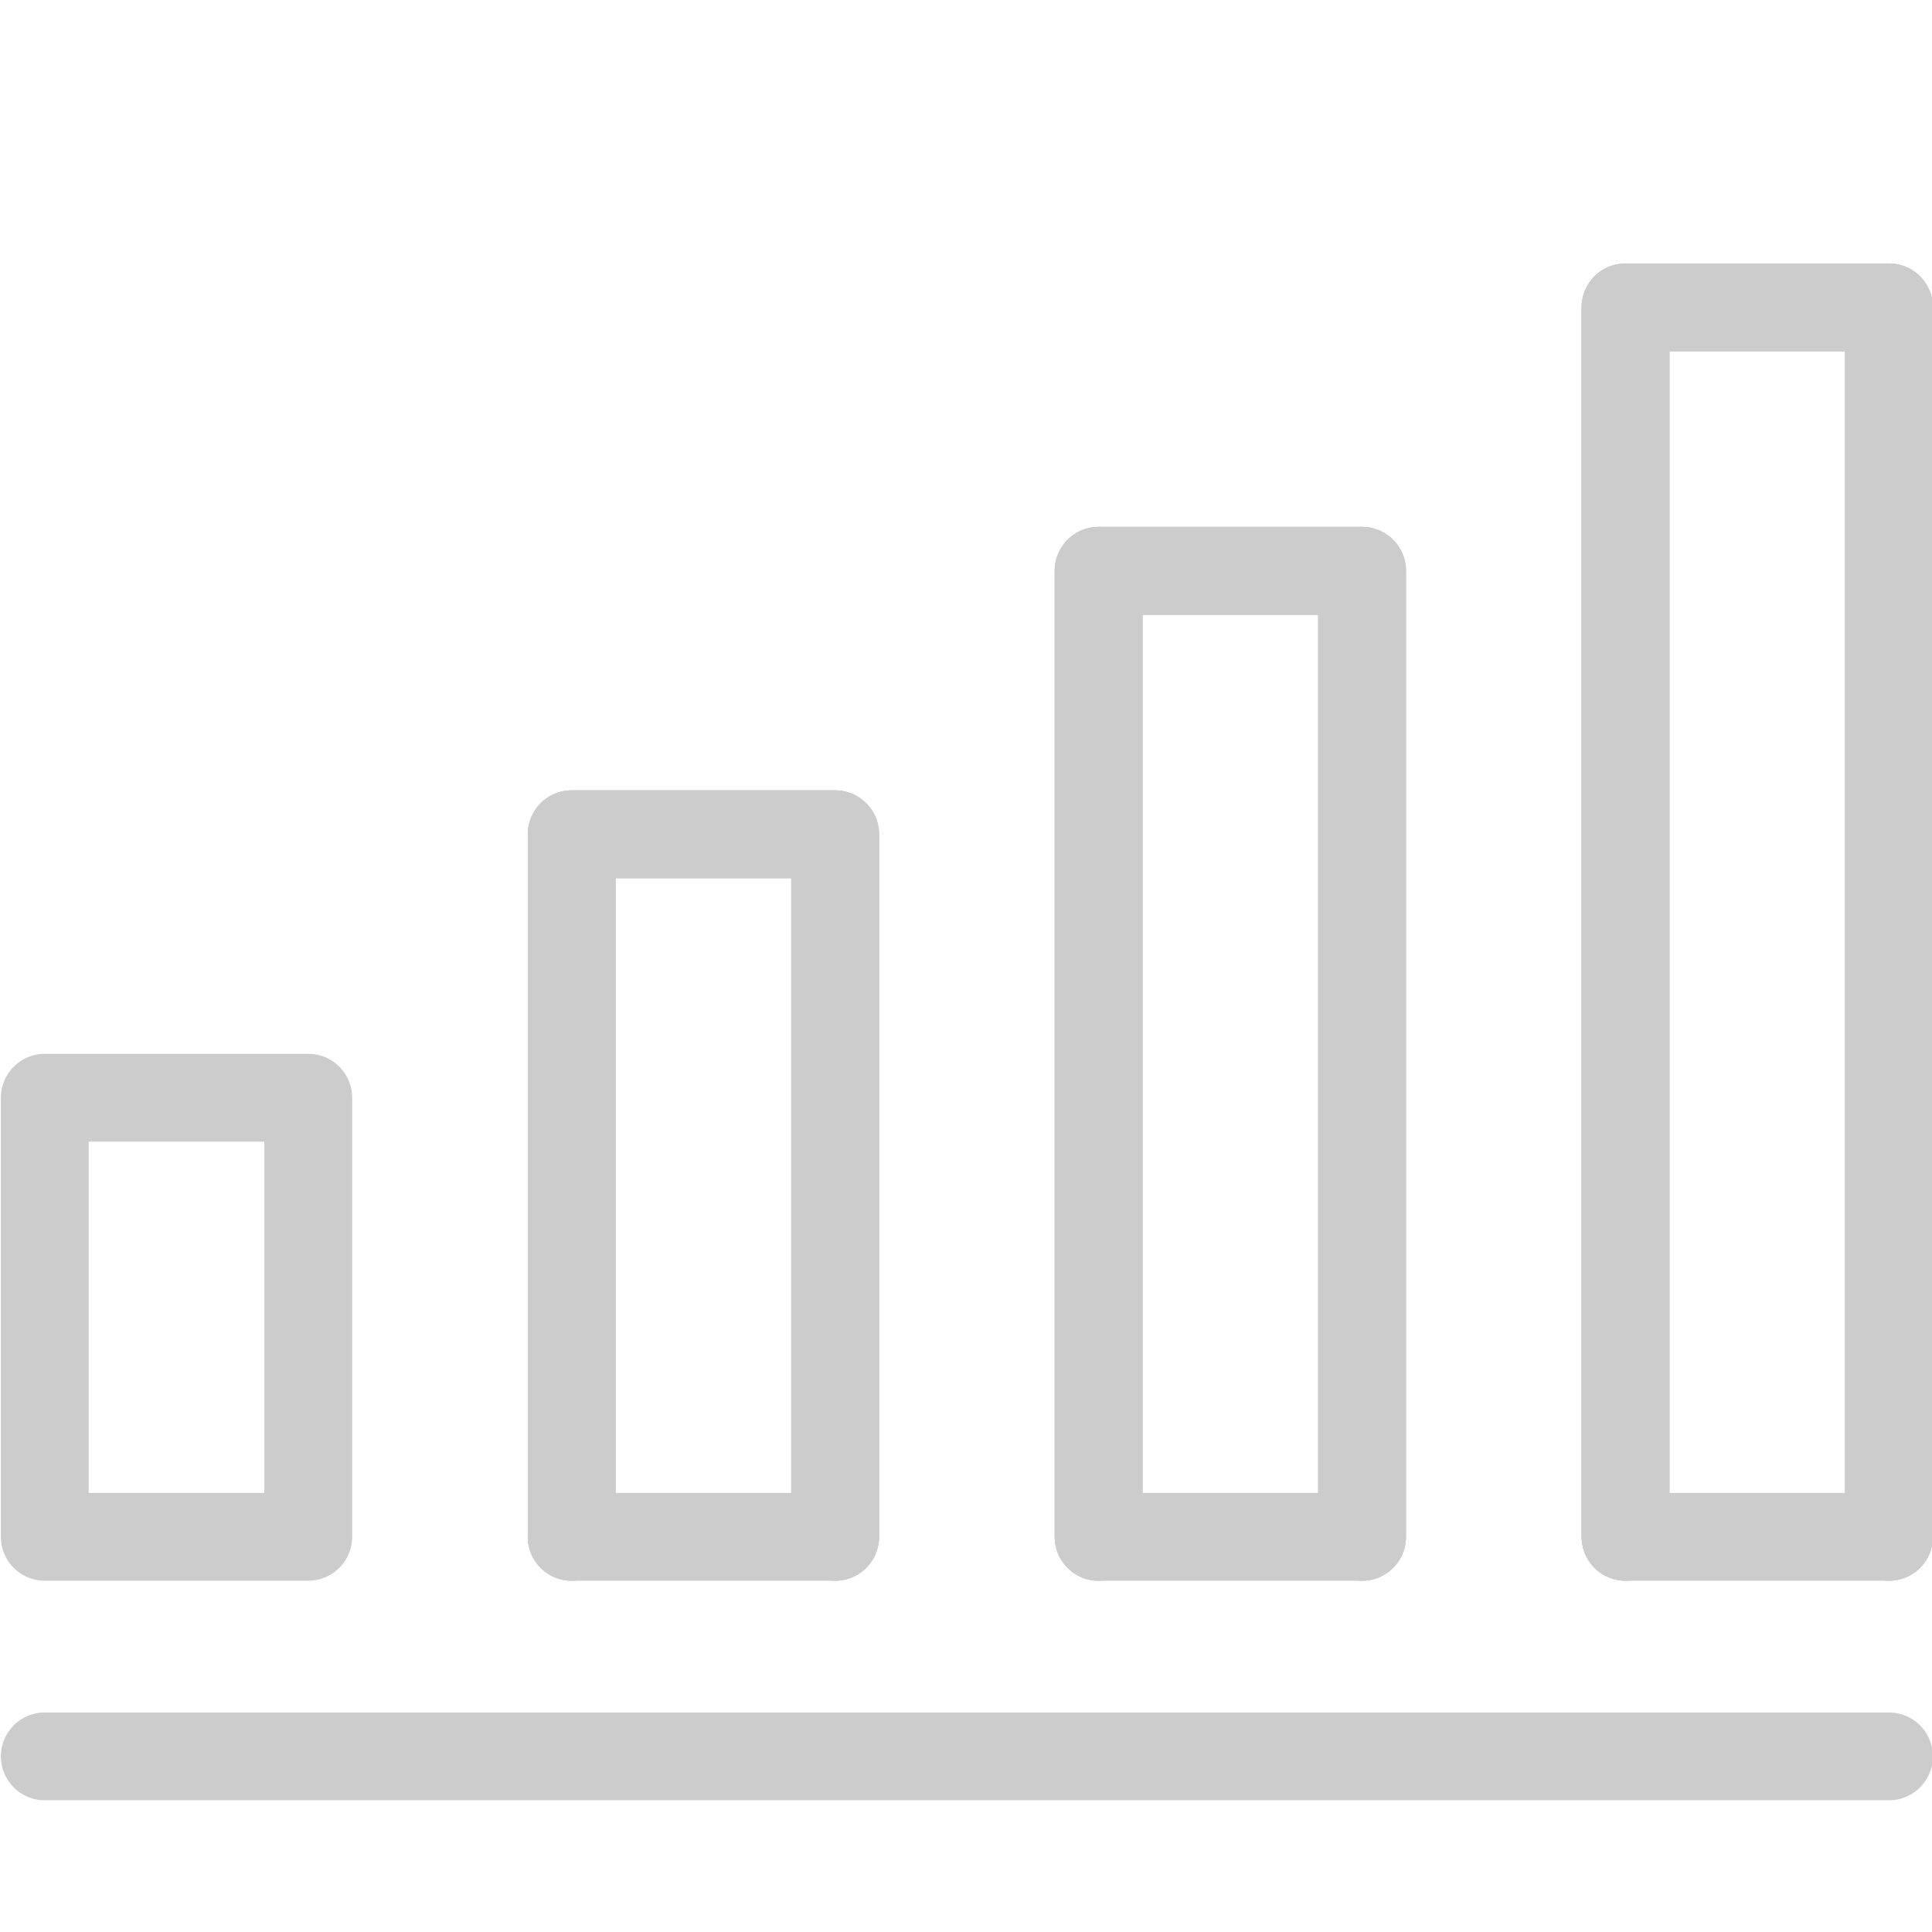 <svg width="20" height="20"  xmlns="http://www.w3.org/2000/svg" viewBox="0 0 22 20"><defs><style>.cls-1,.cls-2{fill:none;stroke:#ccc;stroke-linecap:round;stroke-linejoin:round;}.cls-2{fill-rule:evenodd;}</style></defs><rect class="cls-1" x="-0.49" y="12.5" width="5" height="3" transform="translate(16.01 11.99) rotate(90)"/><line class="cls-1" x1="0.51" y1="19" x2="21.51" y2="19"/><rect class="cls-1" x="4.01" y="11" width="8" height="3" transform="translate(20.51 4.49) rotate(90)"/><polyline class="cls-2" points="6.51 16.5 6.51 8.5 9.51 8.5 9.51 16.5"/><polyline class="cls-2" points="6.51 16.5 6.51 8.5 9.51 8.5 9.51 16.5"/><rect class="cls-1" x="8.51" y="9.5" width="11" height="3" transform="translate(25.01 -3.01) rotate(90)"/><polyline class="cls-2" points="12.51 16.5 12.51 5.5 15.51 5.5 15.51 16.5"/><polyline class="cls-2" points="12.51 16.5 12.51 5.5 15.51 5.5 15.51 16.5"/><rect class="cls-1" x="13.01" y="8" width="14" height="3" transform="translate(29.51 -10.51) rotate(90)"/><polyline class="cls-2" points="18.51 16.5 18.51 2.5 21.51 2.5 21.51 16.5"/><polyline class="cls-2" points="18.51 16.5 18.51 2.5 21.51 2.5 21.51 16.5"/></svg>